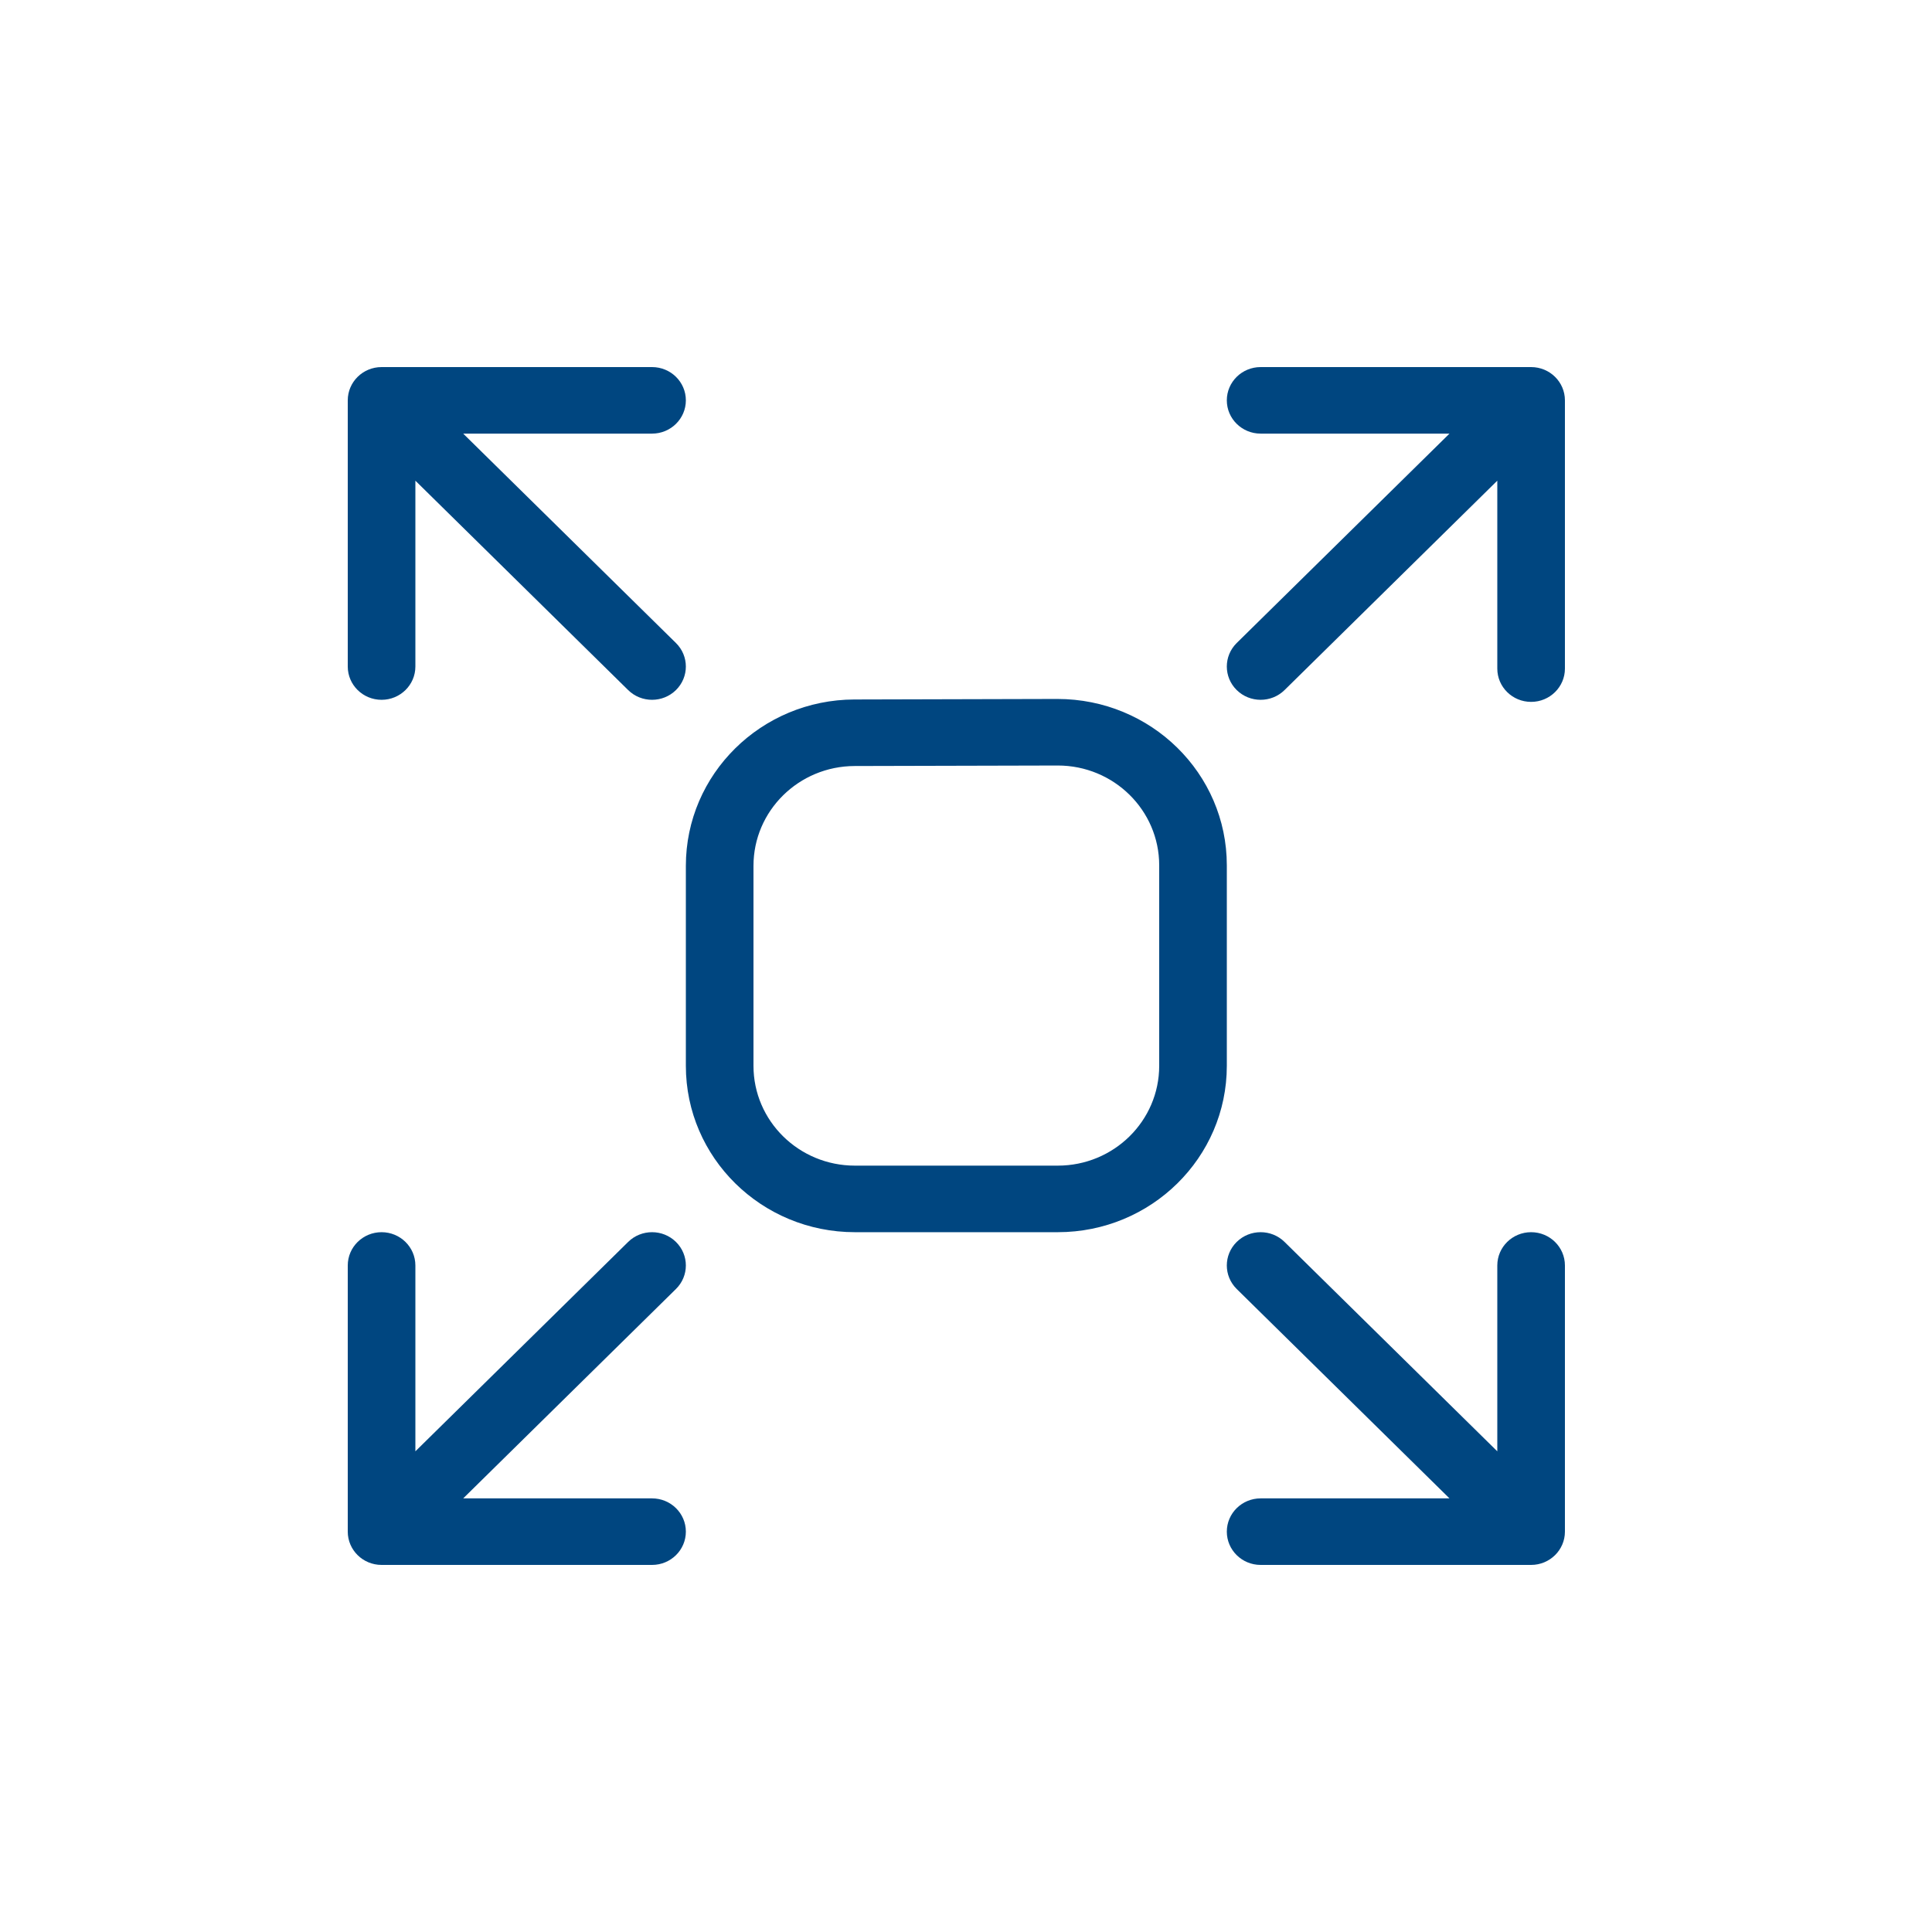 <svg width="100" height="100" viewBox="0 0 100 100" fill="none" xmlns="http://www.w3.org/2000/svg">
<path d="M77.5 75.12V65.5C77.5 64.549 78.284 63.778 79.25 63.778C80.216 63.778 81 64.549 81 65.5V79.278C81 80.229 80.216 81 79.25 81H65.25C64.284 81 63.5 80.229 63.5 79.278C63.5 78.327 64.284 77.556 65.25 77.556H75.025L64.012 66.718C63.329 66.045 63.329 64.955 64.012 64.282C64.696 63.61 65.804 63.61 66.488 64.282L77.5 75.12ZM21.5 24.88V34.5C21.5 35.451 20.716 36.222 19.75 36.222C18.784 36.222 18 35.451 18 34.5V20.722C18 19.771 18.784 19 19.75 19H33.75C34.717 19 35.5 19.771 35.5 20.722C35.5 21.673 34.717 22.444 33.75 22.444H23.975L34.987 33.282C35.671 33.955 35.671 35.045 34.987 35.718C34.304 36.39 33.196 36.39 32.513 35.718L21.5 24.88ZM23.975 77.556H33.75C34.717 77.556 35.5 78.327 35.5 79.278C35.5 80.229 34.717 81 33.75 81H19.75C18.784 81 18 80.229 18 79.278V65.5C18 64.549 18.784 63.778 19.75 63.778C20.716 63.778 21.5 64.549 21.5 65.5V75.12L32.513 64.282C33.196 63.61 34.304 63.61 34.987 64.282C35.671 64.955 35.671 66.045 34.987 66.718L23.975 77.556ZM75.025 22.444H65.25C64.284 22.444 63.5 21.673 63.5 20.722C63.5 19.771 64.284 19 65.25 19H79.25C80.216 19 81 19.771 81 20.722V34.607C81 35.558 80.216 36.329 79.25 36.329C78.284 36.329 77.5 35.558 77.5 34.607V24.88L66.488 35.718C65.804 36.39 64.696 36.39 64.012 35.718C63.329 35.045 63.329 33.955 64.012 33.282L75.025 22.444ZM35.5 44.816C35.5 40.069 39.404 36.217 44.228 36.205L54.728 36.178C59.582 36.178 63.5 40.034 63.5 44.79V55.167C63.5 59.922 59.582 63.778 54.75 63.778H44.25C39.417 63.778 35.5 59.922 35.5 55.167V44.816ZM39 44.816V55.167C39 58.02 41.35 60.333 44.25 60.333H54.75C57.649 60.333 60 58.02 60 55.167V44.79C60 41.936 57.649 39.623 54.75 39.623L44.237 39.649C41.342 39.656 39 41.968 39 44.816Z" fill="#004680"/>
</svg>
